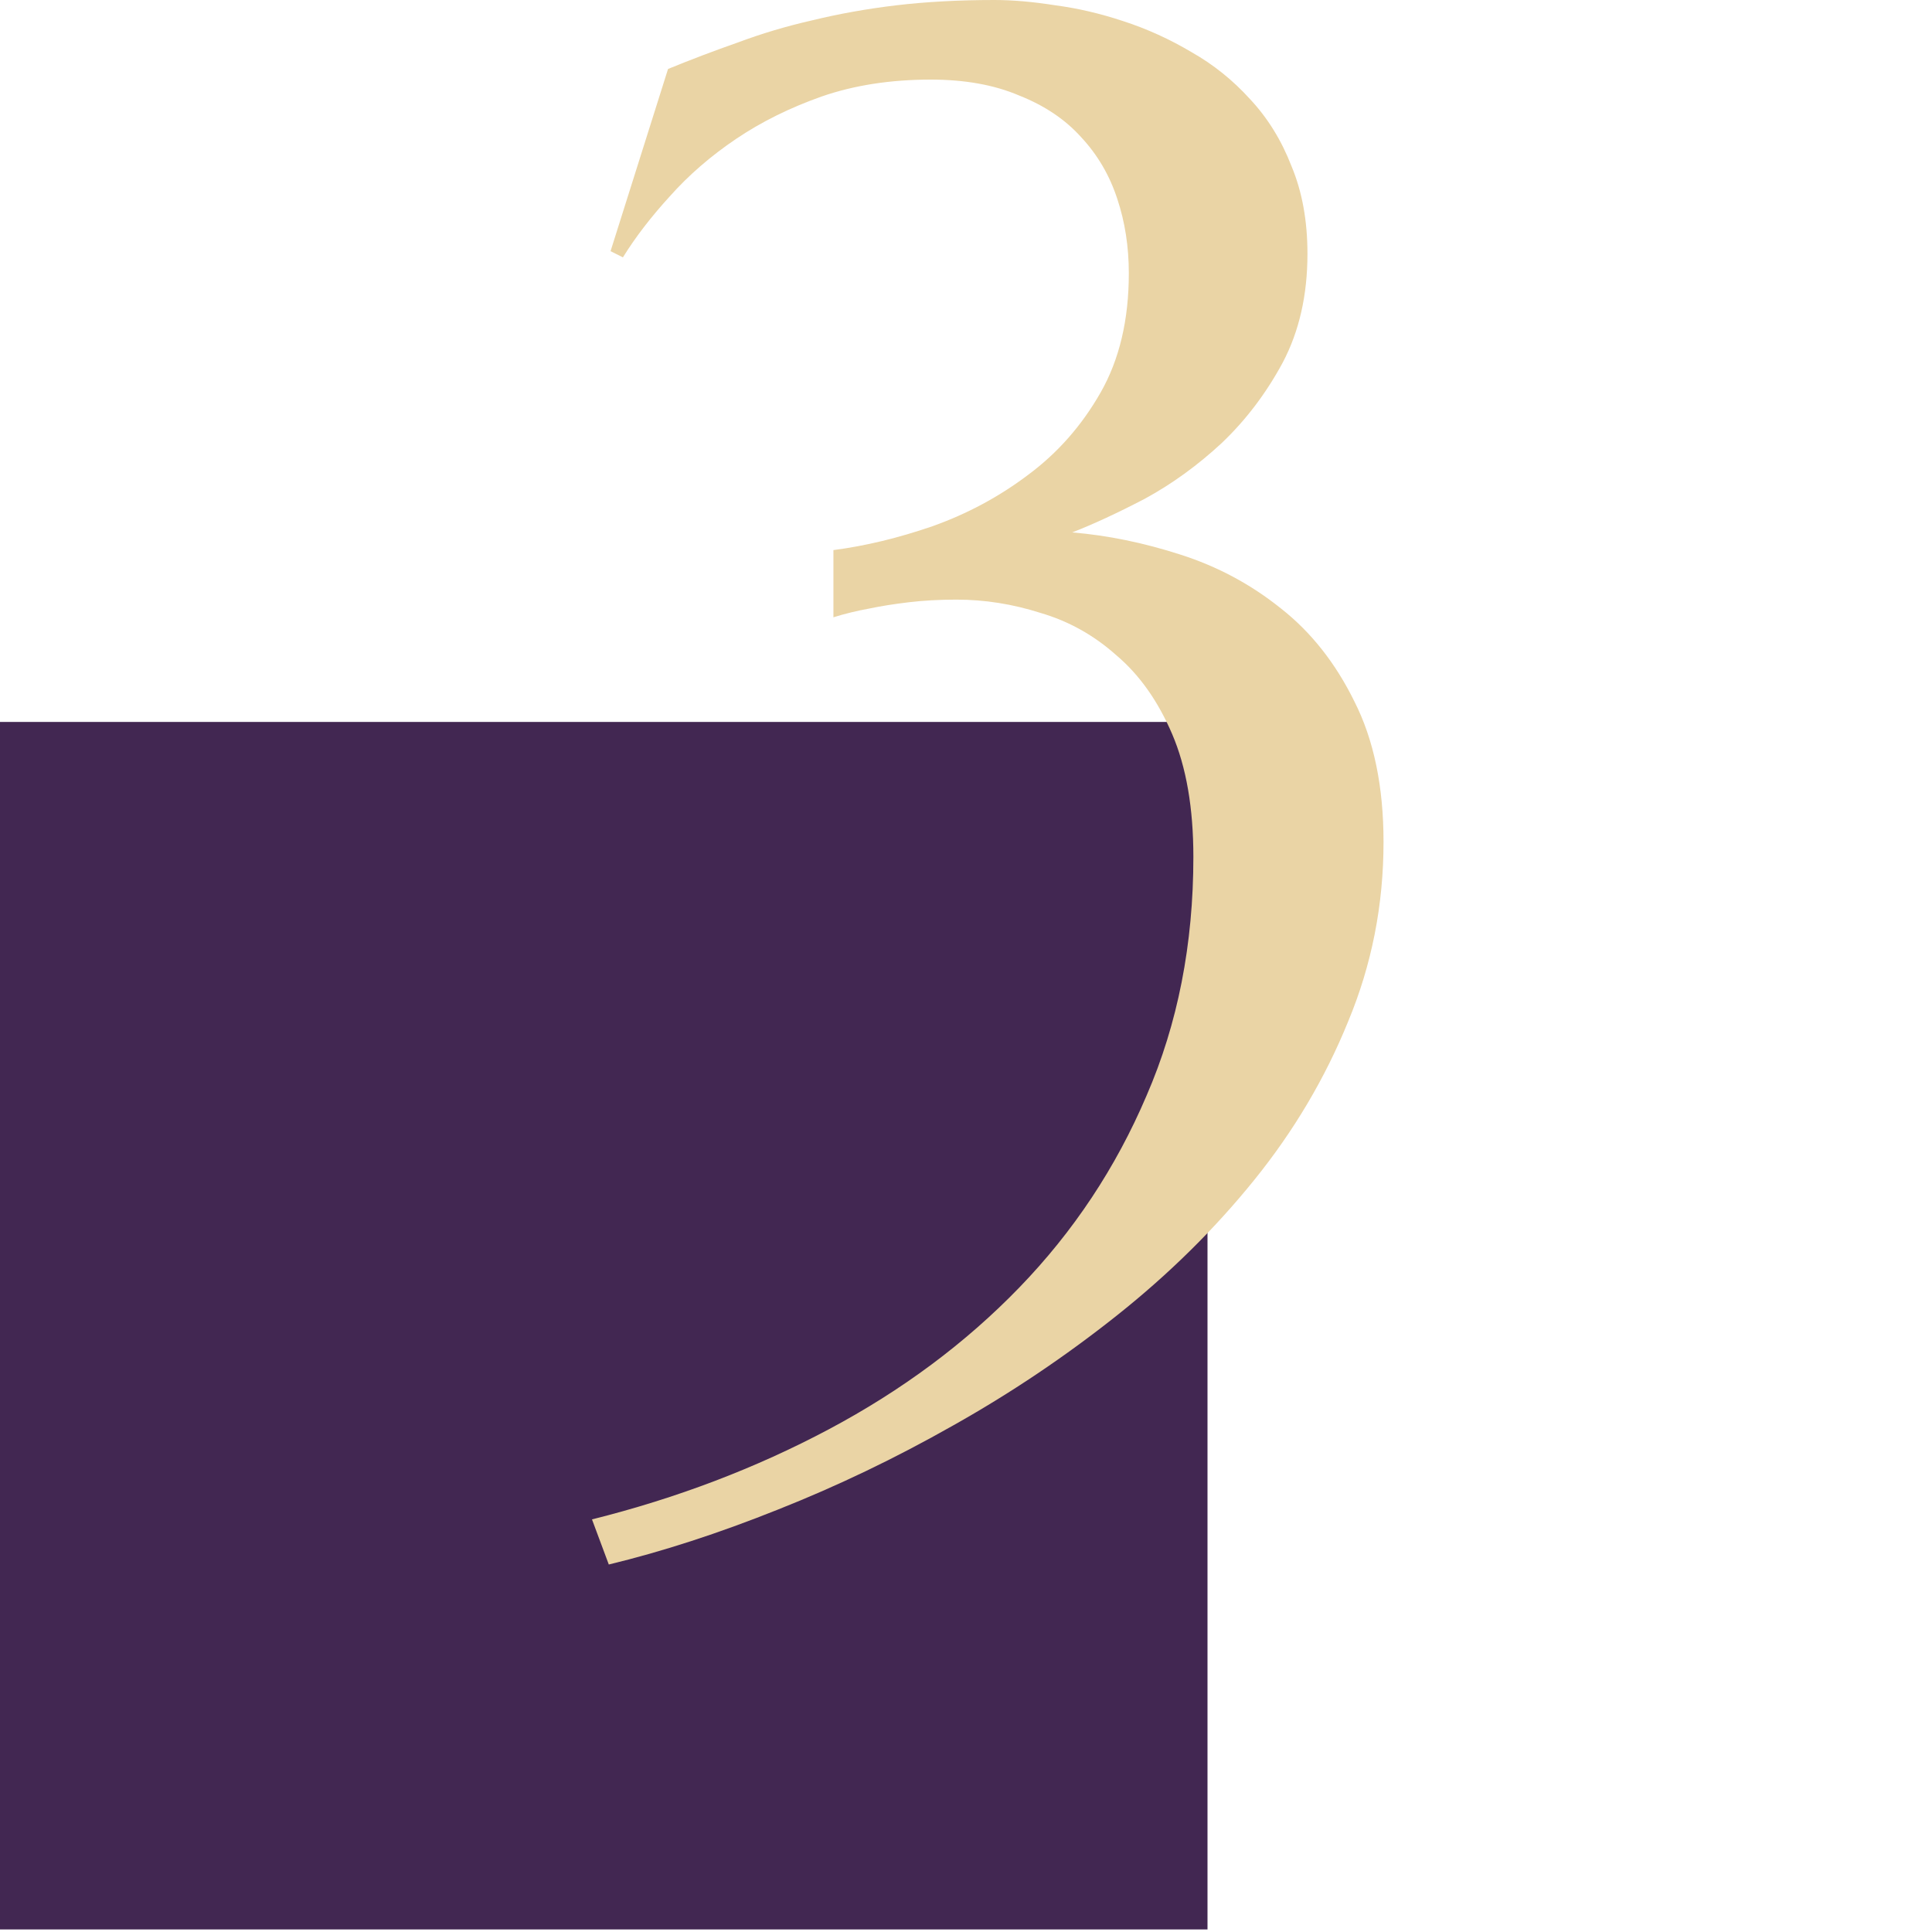<svg width="80" height="80" viewBox="0 0 80 80" fill="none" xmlns="http://www.w3.org/2000/svg">
<rect y="29.894" width="50" height="50" fill="#422752"/>
<path d="M34.51 22.778C35.829 22.607 37.196 22.278 38.612 21.79C40.052 21.277 41.371 20.569 42.567 19.666C43.788 18.762 44.789 17.627 45.57 16.26C46.351 14.893 46.742 13.245 46.742 11.316C46.742 10.217 46.583 9.192 46.266 8.24C45.948 7.263 45.448 6.409 44.764 5.676C44.105 4.944 43.251 4.37 42.201 3.955C41.175 3.516 39.955 3.296 38.539 3.296C36.878 3.296 35.377 3.528 34.034 3.992C32.716 4.456 31.532 5.042 30.482 5.75C29.432 6.458 28.517 7.251 27.735 8.13C26.954 8.984 26.307 9.827 25.794 10.657L25.282 10.4L27.662 2.856C28.614 2.466 29.579 2.1 30.555 1.758C31.532 1.392 32.557 1.086 33.631 0.842C34.73 0.574 35.89 0.366 37.11 0.22C38.355 0.073 39.71 0 41.175 0C41.932 0 42.774 0.073 43.702 0.22C44.63 0.342 45.57 0.562 46.522 0.879C47.498 1.196 48.438 1.624 49.342 2.161C50.245 2.673 51.051 3.32 51.759 4.102C52.491 4.883 53.065 5.811 53.48 6.885C53.919 7.935 54.139 9.143 54.139 10.51C54.139 12.219 53.797 13.721 53.114 15.015C52.43 16.284 51.588 17.395 50.587 18.347C49.586 19.275 48.524 20.044 47.401 20.654C46.278 21.24 45.277 21.704 44.398 22.046C45.863 22.168 47.352 22.473 48.866 22.961C50.404 23.45 51.795 24.194 53.041 25.195C54.286 26.172 55.299 27.454 56.08 29.041C56.886 30.627 57.289 32.568 57.289 34.863C57.289 37.476 56.8 39.954 55.824 42.297C54.872 44.641 53.578 46.826 51.942 48.852C50.306 50.879 48.414 52.747 46.266 54.456C44.117 56.165 41.847 57.69 39.454 59.033C37.086 60.376 34.669 61.536 32.203 62.512C29.762 63.489 27.43 64.246 25.209 64.783L24.513 62.915C28.028 62.036 31.3 60.791 34.327 59.18C37.355 57.568 39.979 55.615 42.201 53.32C44.447 51.001 46.205 48.352 47.474 45.373C48.768 42.395 49.415 39.099 49.415 35.486C49.415 33.459 49.122 31.763 48.536 30.395C47.95 29.028 47.181 27.942 46.229 27.136C45.301 26.306 44.252 25.72 43.08 25.378C41.932 25.012 40.773 24.829 39.601 24.829C38.893 24.829 38.233 24.866 37.623 24.939C37.013 25.012 36.476 25.098 36.012 25.195C35.475 25.293 34.974 25.415 34.51 25.561V22.778Z" fill="#EAD4A5"/>
</svg>
